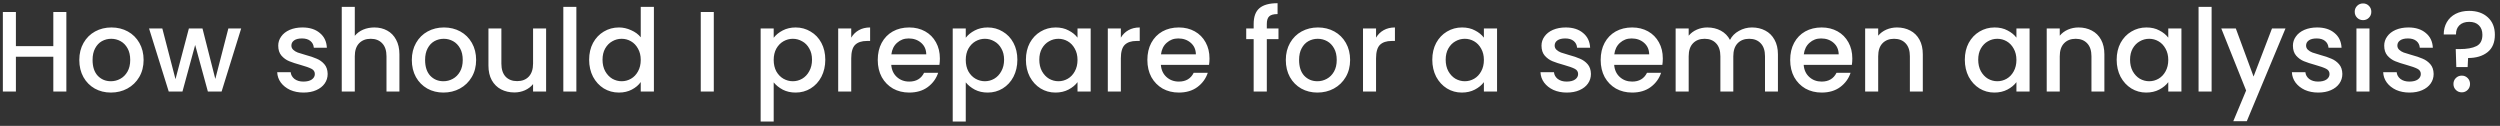 <svg width="437" height="22" viewBox="0 0 437 22" fill="none" xmlns="http://www.w3.org/2000/svg">
<rect x="0" y="0" width="437" height="22" fill="#333333" stroke="none"/>
<path d="M11.6 2.1V16H9.32V9.92H2.78V16H0.5V2.1H2.78V8.06H9.32V2.1H11.6ZM19.382 16.18C18.342 16.18 17.402 15.947 16.562 15.48C15.722 15 15.062 14.333 14.582 13.48C14.102 12.613 13.862 11.613 13.862 10.48C13.862 9.36 14.108 8.367 14.602 7.5C15.095 6.633 15.768 5.967 16.622 5.5C17.475 5.033 18.428 4.8 19.482 4.8C20.535 4.8 21.488 5.033 22.342 5.5C23.195 5.967 23.868 6.633 24.362 7.5C24.855 8.367 25.102 9.36 25.102 10.48C25.102 11.6 24.848 12.593 24.342 13.46C23.835 14.327 23.142 15 22.262 15.48C21.395 15.947 20.435 16.18 19.382 16.18ZM19.382 14.2C19.968 14.2 20.515 14.06 21.022 13.78C21.542 13.5 21.962 13.08 22.282 12.52C22.602 11.96 22.762 11.28 22.762 10.48C22.762 9.68 22.608 9.007 22.302 8.46C21.995 7.9 21.588 7.48 21.082 7.2C20.575 6.92 20.028 6.78 19.442 6.78C18.855 6.78 18.308 6.92 17.802 7.2C17.308 7.48 16.915 7.9 16.622 8.46C16.328 9.007 16.182 9.68 16.182 10.48C16.182 11.667 16.482 12.587 17.082 13.24C17.695 13.88 18.462 14.2 19.382 14.2ZM42.156 4.98L38.736 16H36.336L34.115 7.86L31.895 16H29.495L26.055 4.98H28.375L30.675 13.84L33.016 4.98H35.395L37.636 13.8L39.916 4.98H42.156ZM53.055 16.18C52.188 16.18 51.408 16.027 50.715 15.72C50.035 15.4 49.495 14.973 49.095 14.44C48.695 13.893 48.481 13.287 48.455 12.62H50.815C50.855 13.087 51.075 13.48 51.475 13.8C51.888 14.107 52.401 14.26 53.015 14.26C53.655 14.26 54.148 14.14 54.495 13.9C54.855 13.647 55.035 13.327 55.035 12.94C55.035 12.527 54.835 12.22 54.435 12.02C54.048 11.82 53.428 11.6 52.575 11.36C51.748 11.133 51.075 10.913 50.555 10.7C50.035 10.487 49.581 10.16 49.195 9.72C48.821 9.28 48.635 8.7 48.635 7.98C48.635 7.393 48.808 6.86 49.155 6.38C49.501 5.887 49.995 5.5 50.635 5.22C51.288 4.94 52.035 4.8 52.875 4.8C54.128 4.8 55.135 5.12 55.895 5.76C56.668 6.387 57.081 7.247 57.135 8.34H54.855C54.815 7.847 54.615 7.453 54.255 7.16C53.895 6.867 53.408 6.72 52.795 6.72C52.195 6.72 51.735 6.833 51.415 7.06C51.095 7.287 50.935 7.587 50.935 7.96C50.935 8.253 51.041 8.5 51.255 8.7C51.468 8.9 51.728 9.06 52.035 9.18C52.341 9.287 52.795 9.427 53.395 9.6C54.195 9.813 54.848 10.033 55.355 10.26C55.875 10.473 56.321 10.793 56.695 11.22C57.068 11.647 57.261 12.213 57.275 12.92C57.275 13.547 57.101 14.107 56.755 14.6C56.408 15.093 55.915 15.48 55.275 15.76C54.648 16.04 53.908 16.18 53.055 16.18ZM65.438 4.8C66.278 4.8 67.025 4.98 67.678 5.34C68.345 5.7 68.865 6.233 69.238 6.94C69.625 7.647 69.818 8.5 69.818 9.5V16H67.558V9.84C67.558 8.853 67.312 8.1 66.818 7.58C66.325 7.047 65.652 6.78 64.798 6.78C63.945 6.78 63.265 7.047 62.758 7.58C62.265 8.1 62.018 8.853 62.018 9.84V16H59.738V1.2H62.018V6.26C62.405 5.793 62.892 5.433 63.478 5.18C64.078 4.927 64.732 4.8 65.438 4.8ZM77.507 16.18C76.467 16.18 75.527 15.947 74.687 15.48C73.847 15 73.187 14.333 72.707 13.48C72.227 12.613 71.987 11.613 71.987 10.48C71.987 9.36 72.233 8.367 72.727 7.5C73.22 6.633 73.893 5.967 74.747 5.5C75.6 5.033 76.553 4.8 77.607 4.8C78.66 4.8 79.613 5.033 80.467 5.5C81.32 5.967 81.993 6.633 82.487 7.5C82.98 8.367 83.227 9.36 83.227 10.48C83.227 11.6 82.973 12.593 82.467 13.46C81.96 14.327 81.267 15 80.387 15.48C79.52 15.947 78.56 16.18 77.507 16.18ZM77.507 14.2C78.093 14.2 78.64 14.06 79.147 13.78C79.667 13.5 80.087 13.08 80.407 12.52C80.727 11.96 80.887 11.28 80.887 10.48C80.887 9.68 80.733 9.007 80.427 8.46C80.12 7.9 79.713 7.48 79.207 7.2C78.7 6.92 78.153 6.78 77.567 6.78C76.98 6.78 76.433 6.92 75.927 7.2C75.433 7.48 75.04 7.9 74.747 8.46C74.453 9.007 74.307 9.68 74.307 10.48C74.307 11.667 74.607 12.587 75.207 13.24C75.82 13.88 76.587 14.2 77.507 14.2ZM95.46 4.98V16H93.18V14.7C92.82 15.153 92.347 15.513 91.76 15.78C91.187 16.033 90.574 16.16 89.921 16.16C89.054 16.16 88.274 15.98 87.581 15.62C86.9 15.26 86.361 14.727 85.96 14.02C85.574 13.313 85.38 12.46 85.38 11.46V4.98H87.641V11.12C87.641 12.107 87.887 12.867 88.38 13.4C88.874 13.92 89.547 14.18 90.4 14.18C91.254 14.18 91.927 13.92 92.421 13.4C92.927 12.867 93.18 12.107 93.18 11.12V4.98H95.46ZM100.749 1.2V16H98.469V1.2H100.749ZM102.982 10.44C102.982 9.333 103.209 8.353 103.662 7.5C104.129 6.647 104.756 5.987 105.542 5.52C106.342 5.04 107.229 4.8 108.202 4.8C108.922 4.8 109.629 4.96 110.322 5.28C111.029 5.587 111.589 6 112.002 6.52V1.2H114.302V16H112.002V14.34C111.629 14.873 111.109 15.313 110.442 15.66C109.789 16.007 109.036 16.18 108.182 16.18C107.222 16.18 106.342 15.94 105.542 15.46C104.756 14.967 104.129 14.287 103.662 13.42C103.209 12.54 102.982 11.547 102.982 10.44ZM112.002 10.48C112.002 9.72 111.842 9.06 111.522 8.5C111.216 7.94 110.809 7.513 110.302 7.22C109.796 6.927 109.249 6.78 108.662 6.78C108.076 6.78 107.529 6.927 107.022 7.22C106.516 7.5 106.102 7.92 105.782 8.48C105.476 9.027 105.322 9.68 105.322 10.44C105.322 11.2 105.476 11.867 105.782 12.44C106.102 13.013 106.516 13.453 107.022 13.76C107.542 14.053 108.089 14.2 108.662 14.2C109.249 14.2 109.796 14.053 110.302 13.76C110.809 13.467 111.216 13.04 111.522 12.48C111.842 11.907 112.002 11.24 112.002 10.48ZM124.772 2.1V16H122.492V2.1H124.772ZM135.241 6.6C135.628 6.093 136.154 5.667 136.821 5.32C137.488 4.973 138.241 4.8 139.081 4.8C140.041 4.8 140.914 5.04 141.701 5.52C142.501 5.987 143.128 6.647 143.581 7.5C144.034 8.353 144.261 9.333 144.261 10.44C144.261 11.547 144.034 12.54 143.581 13.42C143.128 14.287 142.501 14.967 141.701 15.46C140.914 15.94 140.041 16.18 139.081 16.18C138.241 16.18 137.494 16.013 136.841 15.68C136.188 15.333 135.654 14.907 135.241 14.4V21.24H132.961V4.98H135.241V6.6ZM141.941 10.44C141.941 9.68 141.781 9.027 141.461 8.48C141.154 7.92 140.741 7.5 140.221 7.22C139.714 6.927 139.168 6.78 138.581 6.78C138.008 6.78 137.461 6.927 136.941 7.22C136.434 7.513 136.021 7.94 135.701 8.5C135.394 9.06 135.241 9.72 135.241 10.48C135.241 11.24 135.394 11.907 135.701 12.48C136.021 13.04 136.434 13.467 136.941 13.76C137.461 14.053 138.008 14.2 138.581 14.2C139.168 14.2 139.714 14.053 140.221 13.76C140.741 13.453 141.154 13.013 141.461 12.44C141.781 11.867 141.941 11.2 141.941 10.44ZM148.796 6.58C149.129 6.02 149.569 5.587 150.116 5.28C150.676 4.96 151.336 4.8 152.096 4.8V7.16H151.516C150.622 7.16 149.942 7.387 149.476 7.84C149.022 8.293 148.796 9.08 148.796 10.2V16H146.516V4.98H148.796V6.58ZM164.291 10.22C164.291 10.633 164.265 11.007 164.211 11.34H155.791C155.858 12.22 156.185 12.927 156.771 13.46C157.358 13.993 158.078 14.26 158.931 14.26C160.158 14.26 161.025 13.747 161.531 12.72H163.991C163.658 13.733 163.051 14.567 162.171 15.22C161.305 15.86 160.225 16.18 158.931 16.18C157.878 16.18 156.931 15.947 156.091 15.48C155.265 15 154.611 14.333 154.131 13.48C153.665 12.613 153.431 11.613 153.431 10.48C153.431 9.347 153.658 8.353 154.111 7.5C154.578 6.633 155.225 5.967 156.051 5.5C156.891 5.033 157.851 4.8 158.931 4.8C159.971 4.8 160.898 5.027 161.711 5.48C162.525 5.933 163.158 6.573 163.611 7.4C164.065 8.213 164.291 9.153 164.291 10.22ZM161.911 9.5C161.898 8.66 161.598 7.987 161.011 7.48C160.425 6.973 159.698 6.72 158.831 6.72C158.045 6.72 157.371 6.973 156.811 7.48C156.251 7.973 155.918 8.647 155.811 9.5H161.911ZM168.815 6.6C169.202 6.093 169.728 5.667 170.395 5.32C171.062 4.973 171.815 4.8 172.655 4.8C173.615 4.8 174.488 5.04 175.275 5.52C176.075 5.987 176.702 6.647 177.155 7.5C177.608 8.353 177.835 9.333 177.835 10.44C177.835 11.547 177.608 12.54 177.155 13.42C176.702 14.287 176.075 14.967 175.275 15.46C174.488 15.94 173.615 16.18 172.655 16.18C171.815 16.18 171.068 16.013 170.415 15.68C169.762 15.333 169.228 14.907 168.815 14.4V21.24H166.535V4.98H168.815V6.6ZM175.515 10.44C175.515 9.68 175.355 9.027 175.035 8.48C174.728 7.92 174.315 7.5 173.795 7.22C173.288 6.927 172.742 6.78 172.155 6.78C171.582 6.78 171.035 6.927 170.515 7.22C170.008 7.513 169.595 7.94 169.275 8.5C168.968 9.06 168.815 9.72 168.815 10.48C168.815 11.24 168.968 11.907 169.275 12.48C169.595 13.04 170.008 13.467 170.515 13.76C171.035 14.053 171.582 14.2 172.155 14.2C172.742 14.2 173.288 14.053 173.795 13.76C174.315 13.453 174.728 13.013 175.035 12.44C175.355 11.867 175.515 11.2 175.515 10.44ZM179.33 10.44C179.33 9.333 179.557 8.353 180.01 7.5C180.477 6.647 181.103 5.987 181.89 5.52C182.69 5.04 183.57 4.8 184.53 4.8C185.397 4.8 186.15 4.973 186.79 5.32C187.443 5.653 187.963 6.073 188.35 6.58V4.98H190.65V16H188.35V14.36C187.963 14.88 187.437 15.313 186.77 15.66C186.103 16.007 185.343 16.18 184.49 16.18C183.543 16.18 182.677 15.94 181.89 15.46C181.103 14.967 180.477 14.287 180.01 13.42C179.557 12.54 179.33 11.547 179.33 10.44ZM188.35 10.48C188.35 9.72 188.19 9.06 187.87 8.5C187.563 7.94 187.157 7.513 186.65 7.22C186.143 6.927 185.597 6.78 185.01 6.78C184.423 6.78 183.877 6.927 183.37 7.22C182.863 7.5 182.45 7.92 182.13 8.48C181.823 9.027 181.67 9.68 181.67 10.44C181.67 11.2 181.823 11.867 182.13 12.44C182.45 13.013 182.863 13.453 183.37 13.76C183.89 14.053 184.437 14.2 185.01 14.2C185.597 14.2 186.143 14.053 186.65 13.76C187.157 13.467 187.563 13.04 187.87 12.48C188.19 11.907 188.35 11.24 188.35 10.48ZM195.925 6.58C196.258 6.02 196.698 5.587 197.245 5.28C197.805 4.96 198.465 4.8 199.225 4.8V7.16H198.645C197.751 7.16 197.071 7.387 196.605 7.84C196.151 8.293 195.925 9.08 195.925 10.2V16H193.645V4.98H195.925V6.58ZM211.42 10.22C211.42 10.633 211.394 11.007 211.34 11.34H202.92C202.987 12.22 203.314 12.927 203.9 13.46C204.487 13.993 205.207 14.26 206.06 14.26C207.287 14.26 208.154 13.747 208.66 12.72H211.12C210.787 13.733 210.18 14.567 209.3 15.22C208.434 15.86 207.354 16.18 206.06 16.18C205.007 16.18 204.06 15.947 203.22 15.48C202.394 15 201.74 14.333 201.26 13.48C200.794 12.613 200.56 11.613 200.56 10.48C200.56 9.347 200.787 8.353 201.24 7.5C201.707 6.633 202.354 5.967 203.18 5.5C204.02 5.033 204.98 4.8 206.06 4.8C207.1 4.8 208.027 5.027 208.84 5.48C209.654 5.933 210.287 6.573 210.74 7.4C211.194 8.213 211.42 9.153 211.42 10.22ZM209.04 9.5C209.027 8.66 208.727 7.987 208.14 7.48C207.554 6.973 206.827 6.72 205.96 6.72C205.174 6.72 204.5 6.973 203.94 7.48C203.38 7.973 203.047 8.647 202.94 9.5H209.04ZM223.479 6.84H221.439V16H219.139V6.84H217.839V4.98H219.139V4.2C219.139 2.933 219.473 2.013 220.139 1.44C220.819 0.853 221.879 0.56 223.319 0.56V2.46C222.626 2.46 222.139 2.593 221.859 2.86C221.579 3.113 221.439 3.56 221.439 4.2V4.98H223.479V6.84ZM230.28 16.18C229.24 16.18 228.3 15.947 227.46 15.48C226.62 15 225.96 14.333 225.48 13.48C225 12.613 224.76 11.613 224.76 10.48C224.76 9.36 225.007 8.367 225.5 7.5C225.993 6.633 226.667 5.967 227.52 5.5C228.373 5.033 229.327 4.8 230.38 4.8C231.433 4.8 232.387 5.033 233.24 5.5C234.093 5.967 234.767 6.633 235.26 7.5C235.753 8.367 236 9.36 236 10.48C236 11.6 235.747 12.593 235.24 13.46C234.733 14.327 234.04 15 233.16 15.48C232.293 15.947 231.333 16.18 230.28 16.18ZM230.28 14.2C230.867 14.2 231.413 14.06 231.92 13.78C232.44 13.5 232.86 13.08 233.18 12.52C233.5 11.96 233.66 11.28 233.66 10.48C233.66 9.68 233.507 9.007 233.2 8.46C232.893 7.9 232.487 7.48 231.98 7.2C231.473 6.92 230.927 6.78 230.34 6.78C229.753 6.78 229.207 6.92 228.7 7.2C228.207 7.48 227.813 7.9 227.52 8.46C227.227 9.007 227.08 9.68 227.08 10.48C227.08 11.667 227.38 12.587 227.98 13.24C228.593 13.88 229.36 14.2 230.28 14.2ZM240.534 6.58C240.867 6.02 241.307 5.587 241.854 5.28C242.414 4.96 243.074 4.8 243.834 4.8V7.16H243.254C242.361 7.16 241.681 7.387 241.214 7.84C240.761 8.293 240.534 9.08 240.534 10.2V16H238.254V4.98H240.534V6.58ZM250.365 10.44C250.365 9.333 250.592 8.353 251.045 7.5C251.512 6.647 252.138 5.987 252.925 5.52C253.725 5.04 254.605 4.8 255.565 4.8C256.432 4.8 257.185 4.973 257.825 5.32C258.478 5.653 258.998 6.073 259.385 6.58V4.98H261.685V16H259.385V14.36C258.998 14.88 258.472 15.313 257.805 15.66C257.138 16.007 256.378 16.18 255.525 16.18C254.578 16.18 253.712 15.94 252.925 15.46C252.138 14.967 251.512 14.287 251.045 13.42C250.592 12.54 250.365 11.547 250.365 10.44ZM259.385 10.48C259.385 9.72 259.225 9.06 258.905 8.5C258.598 7.94 258.192 7.513 257.685 7.22C257.178 6.927 256.632 6.78 256.045 6.78C255.458 6.78 254.912 6.927 254.405 7.22C253.898 7.5 253.485 7.92 253.165 8.48C252.858 9.027 252.705 9.68 252.705 10.44C252.705 11.2 252.858 11.867 253.165 12.44C253.485 13.013 253.898 13.453 254.405 13.76C254.925 14.053 255.472 14.2 256.045 14.2C256.632 14.2 257.178 14.053 257.685 13.76C258.192 13.467 258.598 13.04 258.905 12.48C259.225 11.907 259.385 11.24 259.385 10.48ZM273.875 16.18C273.008 16.18 272.228 16.027 271.535 15.72C270.855 15.4 270.315 14.973 269.915 14.44C269.515 13.893 269.302 13.287 269.275 12.62H271.635C271.675 13.087 271.895 13.48 272.295 13.8C272.708 14.107 273.222 14.26 273.835 14.26C274.475 14.26 274.968 14.14 275.315 13.9C275.675 13.647 275.855 13.327 275.855 12.94C275.855 12.527 275.655 12.22 275.255 12.02C274.868 11.82 274.248 11.6 273.395 11.36C272.568 11.133 271.895 10.913 271.375 10.7C270.855 10.487 270.402 10.16 270.015 9.72C269.642 9.28 269.455 8.7 269.455 7.98C269.455 7.393 269.628 6.86 269.975 6.38C270.322 5.887 270.815 5.5 271.455 5.22C272.108 4.94 272.855 4.8 273.695 4.8C274.948 4.8 275.955 5.12 276.715 5.76C277.488 6.387 277.902 7.247 277.955 8.34H275.675C275.635 7.847 275.435 7.453 275.075 7.16C274.715 6.867 274.228 6.72 273.615 6.72C273.015 6.72 272.555 6.833 272.235 7.06C271.915 7.287 271.755 7.587 271.755 7.96C271.755 8.253 271.862 8.5 272.075 8.7C272.288 8.9 272.548 9.06 272.855 9.18C273.162 9.287 273.615 9.427 274.215 9.6C275.015 9.813 275.668 10.033 276.175 10.26C276.695 10.473 277.142 10.793 277.515 11.22C277.888 11.647 278.082 12.213 278.095 12.92C278.095 13.547 277.922 14.107 277.575 14.6C277.228 15.093 276.735 15.48 276.095 15.76C275.468 16.04 274.728 16.18 273.875 16.18ZM290.659 10.22C290.659 10.633 290.632 11.007 290.579 11.34H282.159C282.225 12.22 282.552 12.927 283.139 13.46C283.725 13.993 284.445 14.26 285.299 14.26C286.525 14.26 287.392 13.747 287.899 12.72H290.359C290.025 13.733 289.419 14.567 288.539 15.22C287.672 15.86 286.592 16.18 285.299 16.18C284.245 16.18 283.299 15.947 282.459 15.48C281.632 15 280.979 14.333 280.499 13.48C280.032 12.613 279.799 11.613 279.799 10.48C279.799 9.347 280.025 8.353 280.479 7.5C280.945 6.633 281.592 5.967 282.419 5.5C283.259 5.033 284.219 4.8 285.299 4.8C286.339 4.8 287.265 5.027 288.079 5.48C288.892 5.933 289.525 6.573 289.979 7.4C290.432 8.213 290.659 9.153 290.659 10.22ZM288.279 9.5C288.265 8.66 287.965 7.987 287.379 7.48C286.792 6.973 286.065 6.72 285.199 6.72C284.412 6.72 283.739 6.973 283.179 7.48C282.619 7.973 282.285 8.647 282.179 9.5H288.279ZM306.242 4.8C307.109 4.8 307.882 4.98 308.562 5.34C309.256 5.7 309.796 6.233 310.182 6.94C310.582 7.647 310.782 8.5 310.782 9.5V16H308.522V9.84C308.522 8.853 308.276 8.1 307.782 7.58C307.289 7.047 306.616 6.78 305.762 6.78C304.909 6.78 304.229 7.047 303.722 7.58C303.229 8.1 302.982 8.853 302.982 9.84V16H300.722V9.84C300.722 8.853 300.476 8.1 299.982 7.58C299.489 7.047 298.816 6.78 297.962 6.78C297.109 6.78 296.429 7.047 295.922 7.58C295.429 8.1 295.182 8.853 295.182 9.84V16H292.902V4.98H295.182V6.24C295.556 5.787 296.029 5.433 296.602 5.18C297.176 4.927 297.789 4.8 298.442 4.8C299.322 4.8 300.109 4.987 300.802 5.36C301.496 5.733 302.029 6.273 302.402 6.98C302.736 6.313 303.256 5.787 303.962 5.4C304.669 5 305.429 4.8 306.242 4.8ZM323.784 10.22C323.784 10.633 323.757 11.007 323.704 11.34H315.284C315.35 12.22 315.677 12.927 316.264 13.46C316.85 13.993 317.57 14.26 318.424 14.26C319.65 14.26 320.517 13.747 321.024 12.72H323.484C323.15 13.733 322.544 14.567 321.664 15.22C320.797 15.86 319.717 16.18 318.424 16.18C317.37 16.18 316.424 15.947 315.584 15.48C314.757 15 314.104 14.333 313.624 13.48C313.157 12.613 312.924 11.613 312.924 10.48C312.924 9.347 313.15 8.353 313.604 7.5C314.07 6.633 314.717 5.967 315.544 5.5C316.384 5.033 317.344 4.8 318.424 4.8C319.464 4.8 320.39 5.027 321.204 5.48C322.017 5.933 322.65 6.573 323.104 7.4C323.557 8.213 323.784 9.153 323.784 10.22ZM321.404 9.5C321.39 8.66 321.09 7.987 320.504 7.48C319.917 6.973 319.19 6.72 318.324 6.72C317.537 6.72 316.864 6.973 316.304 7.48C315.744 7.973 315.41 8.647 315.304 9.5H321.404ZM331.587 4.8C332.454 4.8 333.227 4.98 333.907 5.34C334.601 5.7 335.141 6.233 335.527 6.94C335.914 7.647 336.107 8.5 336.107 9.5V16H333.847V9.84C333.847 8.853 333.601 8.1 333.107 7.58C332.614 7.047 331.941 6.78 331.087 6.78C330.234 6.78 329.554 7.047 329.047 7.58C328.554 8.1 328.307 8.853 328.307 9.84V16H326.027V4.98H328.307V6.24C328.681 5.787 329.154 5.433 329.727 5.18C330.314 4.927 330.934 4.8 331.587 4.8ZM343.451 10.44C343.451 9.333 343.678 8.353 344.131 7.5C344.598 6.647 345.224 5.987 346.011 5.52C346.811 5.04 347.691 4.8 348.651 4.8C349.518 4.8 350.271 4.973 350.911 5.32C351.564 5.653 352.084 6.073 352.471 6.58V4.98H354.771V16H352.471V14.36C352.084 14.88 351.558 15.313 350.891 15.66C350.224 16.007 349.464 16.18 348.611 16.18C347.664 16.18 346.798 15.94 346.011 15.46C345.224 14.967 344.598 14.287 344.131 13.42C343.678 12.54 343.451 11.547 343.451 10.44ZM352.471 10.48C352.471 9.72 352.311 9.06 351.991 8.5C351.684 7.94 351.278 7.513 350.771 7.22C350.264 6.927 349.718 6.78 349.131 6.78C348.544 6.78 347.998 6.927 347.491 7.22C346.984 7.5 346.571 7.92 346.251 8.48C345.944 9.027 345.791 9.68 345.791 10.44C345.791 11.2 345.944 11.867 346.251 12.44C346.571 13.013 346.984 13.453 347.491 13.76C348.011 14.053 348.558 14.2 349.131 14.2C349.718 14.2 350.264 14.053 350.771 13.76C351.278 13.467 351.684 13.04 351.991 12.48C352.311 11.907 352.471 11.24 352.471 10.48ZM363.326 4.8C364.192 4.8 364.966 4.98 365.646 5.34C366.339 5.7 366.879 6.233 367.266 6.94C367.652 7.647 367.846 8.5 367.846 9.5V16H365.586V9.84C365.586 8.853 365.339 8.1 364.846 7.58C364.352 7.047 363.679 6.78 362.826 6.78C361.972 6.78 361.292 7.047 360.786 7.58C360.292 8.1 360.046 8.853 360.046 9.84V16H357.766V4.98H360.046V6.24C360.419 5.787 360.892 5.433 361.466 5.18C362.052 4.927 362.672 4.8 363.326 4.8ZM369.994 10.44C369.994 9.333 370.221 8.353 370.674 7.5C371.141 6.647 371.767 5.987 372.554 5.52C373.354 5.04 374.234 4.8 375.194 4.8C376.061 4.8 376.814 4.973 377.454 5.32C378.107 5.653 378.627 6.073 379.014 6.58V4.98H381.314V16H379.014V14.36C378.627 14.88 378.101 15.313 377.434 15.66C376.767 16.007 376.007 16.18 375.154 16.18C374.207 16.18 373.341 15.94 372.554 15.46C371.767 14.967 371.141 14.287 370.674 13.42C370.221 12.54 369.994 11.547 369.994 10.44ZM379.014 10.48C379.014 9.72 378.854 9.06 378.534 8.5C378.227 7.94 377.821 7.513 377.314 7.22C376.807 6.927 376.261 6.78 375.674 6.78C375.087 6.78 374.541 6.927 374.034 7.22C373.527 7.5 373.114 7.92 372.794 8.48C372.487 9.027 372.334 9.68 372.334 10.44C372.334 11.2 372.487 11.867 372.794 12.44C373.114 13.013 373.527 13.453 374.034 13.76C374.554 14.053 375.101 14.2 375.674 14.2C376.261 14.2 376.807 14.053 377.314 13.76C377.821 13.467 378.227 13.04 378.534 12.48C378.854 11.907 379.014 11.24 379.014 10.48ZM386.589 1.2V16H384.309V1.2H386.589ZM399.502 4.98L392.742 21.18H390.382L392.622 15.82L388.282 4.98H390.822L393.922 13.38L397.142 4.98H399.502ZM405.223 16.18C404.356 16.18 403.576 16.027 402.883 15.72C402.203 15.4 401.663 14.973 401.263 14.44C400.863 13.893 400.649 13.287 400.623 12.62H402.983C403.023 13.087 403.243 13.48 403.643 13.8C404.056 14.107 404.569 14.26 405.183 14.26C405.823 14.26 406.316 14.14 406.663 13.9C407.023 13.647 407.203 13.327 407.203 12.94C407.203 12.527 407.003 12.22 406.603 12.02C406.216 11.82 405.596 11.6 404.743 11.36C403.916 11.133 403.243 10.913 402.723 10.7C402.203 10.487 401.749 10.16 401.363 9.72C400.989 9.28 400.803 8.7 400.803 7.98C400.803 7.393 400.976 6.86 401.323 6.38C401.669 5.887 402.163 5.5 402.803 5.22C403.456 4.94 404.203 4.8 405.043 4.8C406.296 4.8 407.303 5.12 408.063 5.76C408.836 6.387 409.249 7.247 409.303 8.34H407.023C406.983 7.847 406.783 7.453 406.423 7.16C406.063 6.867 405.576 6.72 404.963 6.72C404.363 6.72 403.903 6.833 403.583 7.06C403.263 7.287 403.103 7.587 403.103 7.96C403.103 8.253 403.209 8.5 403.423 8.7C403.636 8.9 403.896 9.06 404.203 9.18C404.509 9.287 404.963 9.427 405.563 9.6C406.363 9.813 407.016 10.033 407.523 10.26C408.043 10.473 408.489 10.793 408.863 11.22C409.236 11.647 409.429 12.213 409.443 12.92C409.443 13.547 409.269 14.107 408.923 14.6C408.576 15.093 408.083 15.48 407.443 15.76C406.816 16.04 406.076 16.18 405.223 16.18ZM413.066 3.52C412.653 3.52 412.306 3.38 412.026 3.1C411.746 2.82 411.606 2.473 411.606 2.06C411.606 1.647 411.746 1.3 412.026 1.02C412.306 0.74 412.653 0.6 413.066 0.6C413.466 0.6 413.806 0.74 414.086 1.02C414.366 1.3 414.506 1.647 414.506 2.06C414.506 2.473 414.366 2.82 414.086 3.1C413.806 3.38 413.466 3.52 413.066 3.52ZM414.186 4.98V16H411.906V4.98H414.186ZM421.18 16.18C420.313 16.18 419.533 16.027 418.84 15.72C418.16 15.4 417.62 14.973 417.22 14.44C416.82 13.893 416.606 13.287 416.58 12.62H418.94C418.98 13.087 419.2 13.48 419.6 13.8C420.013 14.107 420.526 14.26 421.14 14.26C421.78 14.26 422.273 14.14 422.62 13.9C422.98 13.647 423.16 13.327 423.16 12.94C423.16 12.527 422.96 12.22 422.56 12.02C422.173 11.82 421.553 11.6 420.7 11.36C419.873 11.133 419.2 10.913 418.68 10.7C418.16 10.487 417.706 10.16 417.32 9.72C416.946 9.28 416.76 8.7 416.76 7.98C416.76 7.393 416.933 6.86 417.28 6.38C417.626 5.887 418.12 5.5 418.76 5.22C419.413 4.94 420.16 4.8 421 4.8C422.253 4.8 423.26 5.12 424.02 5.76C424.793 6.387 425.206 7.247 425.26 8.34H422.98C422.94 7.847 422.74 7.453 422.38 7.16C422.02 6.867 421.533 6.72 420.92 6.72C420.32 6.72 419.86 6.833 419.54 7.06C419.22 7.287 419.06 7.587 419.06 7.96C419.06 8.253 419.166 8.5 419.38 8.7C419.593 8.9 419.853 9.06 420.16 9.18C420.466 9.287 420.92 9.427 421.52 9.6C422.32 9.813 422.973 10.033 423.48 10.26C424 10.473 424.446 10.793 424.82 11.22C425.193 11.647 425.386 12.213 425.4 12.92C425.4 13.547 425.226 14.107 424.88 14.6C424.533 15.093 424.04 15.48 423.4 15.76C422.773 16.04 422.033 16.18 421.18 16.18ZM431.603 1.9C432.963 1.9 434.05 2.273 434.863 3.02C435.69 3.767 436.103 4.787 436.103 6.08C436.103 7.427 435.677 8.44 434.823 9.12C433.97 9.8 432.837 10.14 431.423 10.14L431.343 11.72H429.363L429.263 8.58H429.923C431.217 8.58 432.203 8.407 432.883 8.06C433.577 7.713 433.923 7.053 433.923 6.08C433.923 5.373 433.717 4.82 433.303 4.42C432.903 4.02 432.343 3.82 431.623 3.82C430.903 3.82 430.337 4.013 429.923 4.4C429.51 4.787 429.303 5.327 429.303 6.02H427.163C427.163 5.22 427.343 4.507 427.703 3.88C428.063 3.253 428.577 2.767 429.243 2.42C429.923 2.073 430.71 1.9 431.603 1.9ZM430.323 16.14C429.91 16.14 429.563 16 429.283 15.72C429.003 15.44 428.863 15.093 428.863 14.68C428.863 14.267 429.003 13.92 429.283 13.64C429.563 13.36 429.91 13.22 430.323 13.22C430.723 13.22 431.063 13.36 431.343 13.64C431.623 13.92 431.763 14.267 431.763 14.68C431.763 15.093 431.623 15.44 431.343 15.72C431.063 16 430.723 16.14 430.323 16.14Z" fill="white"/>
</svg>
